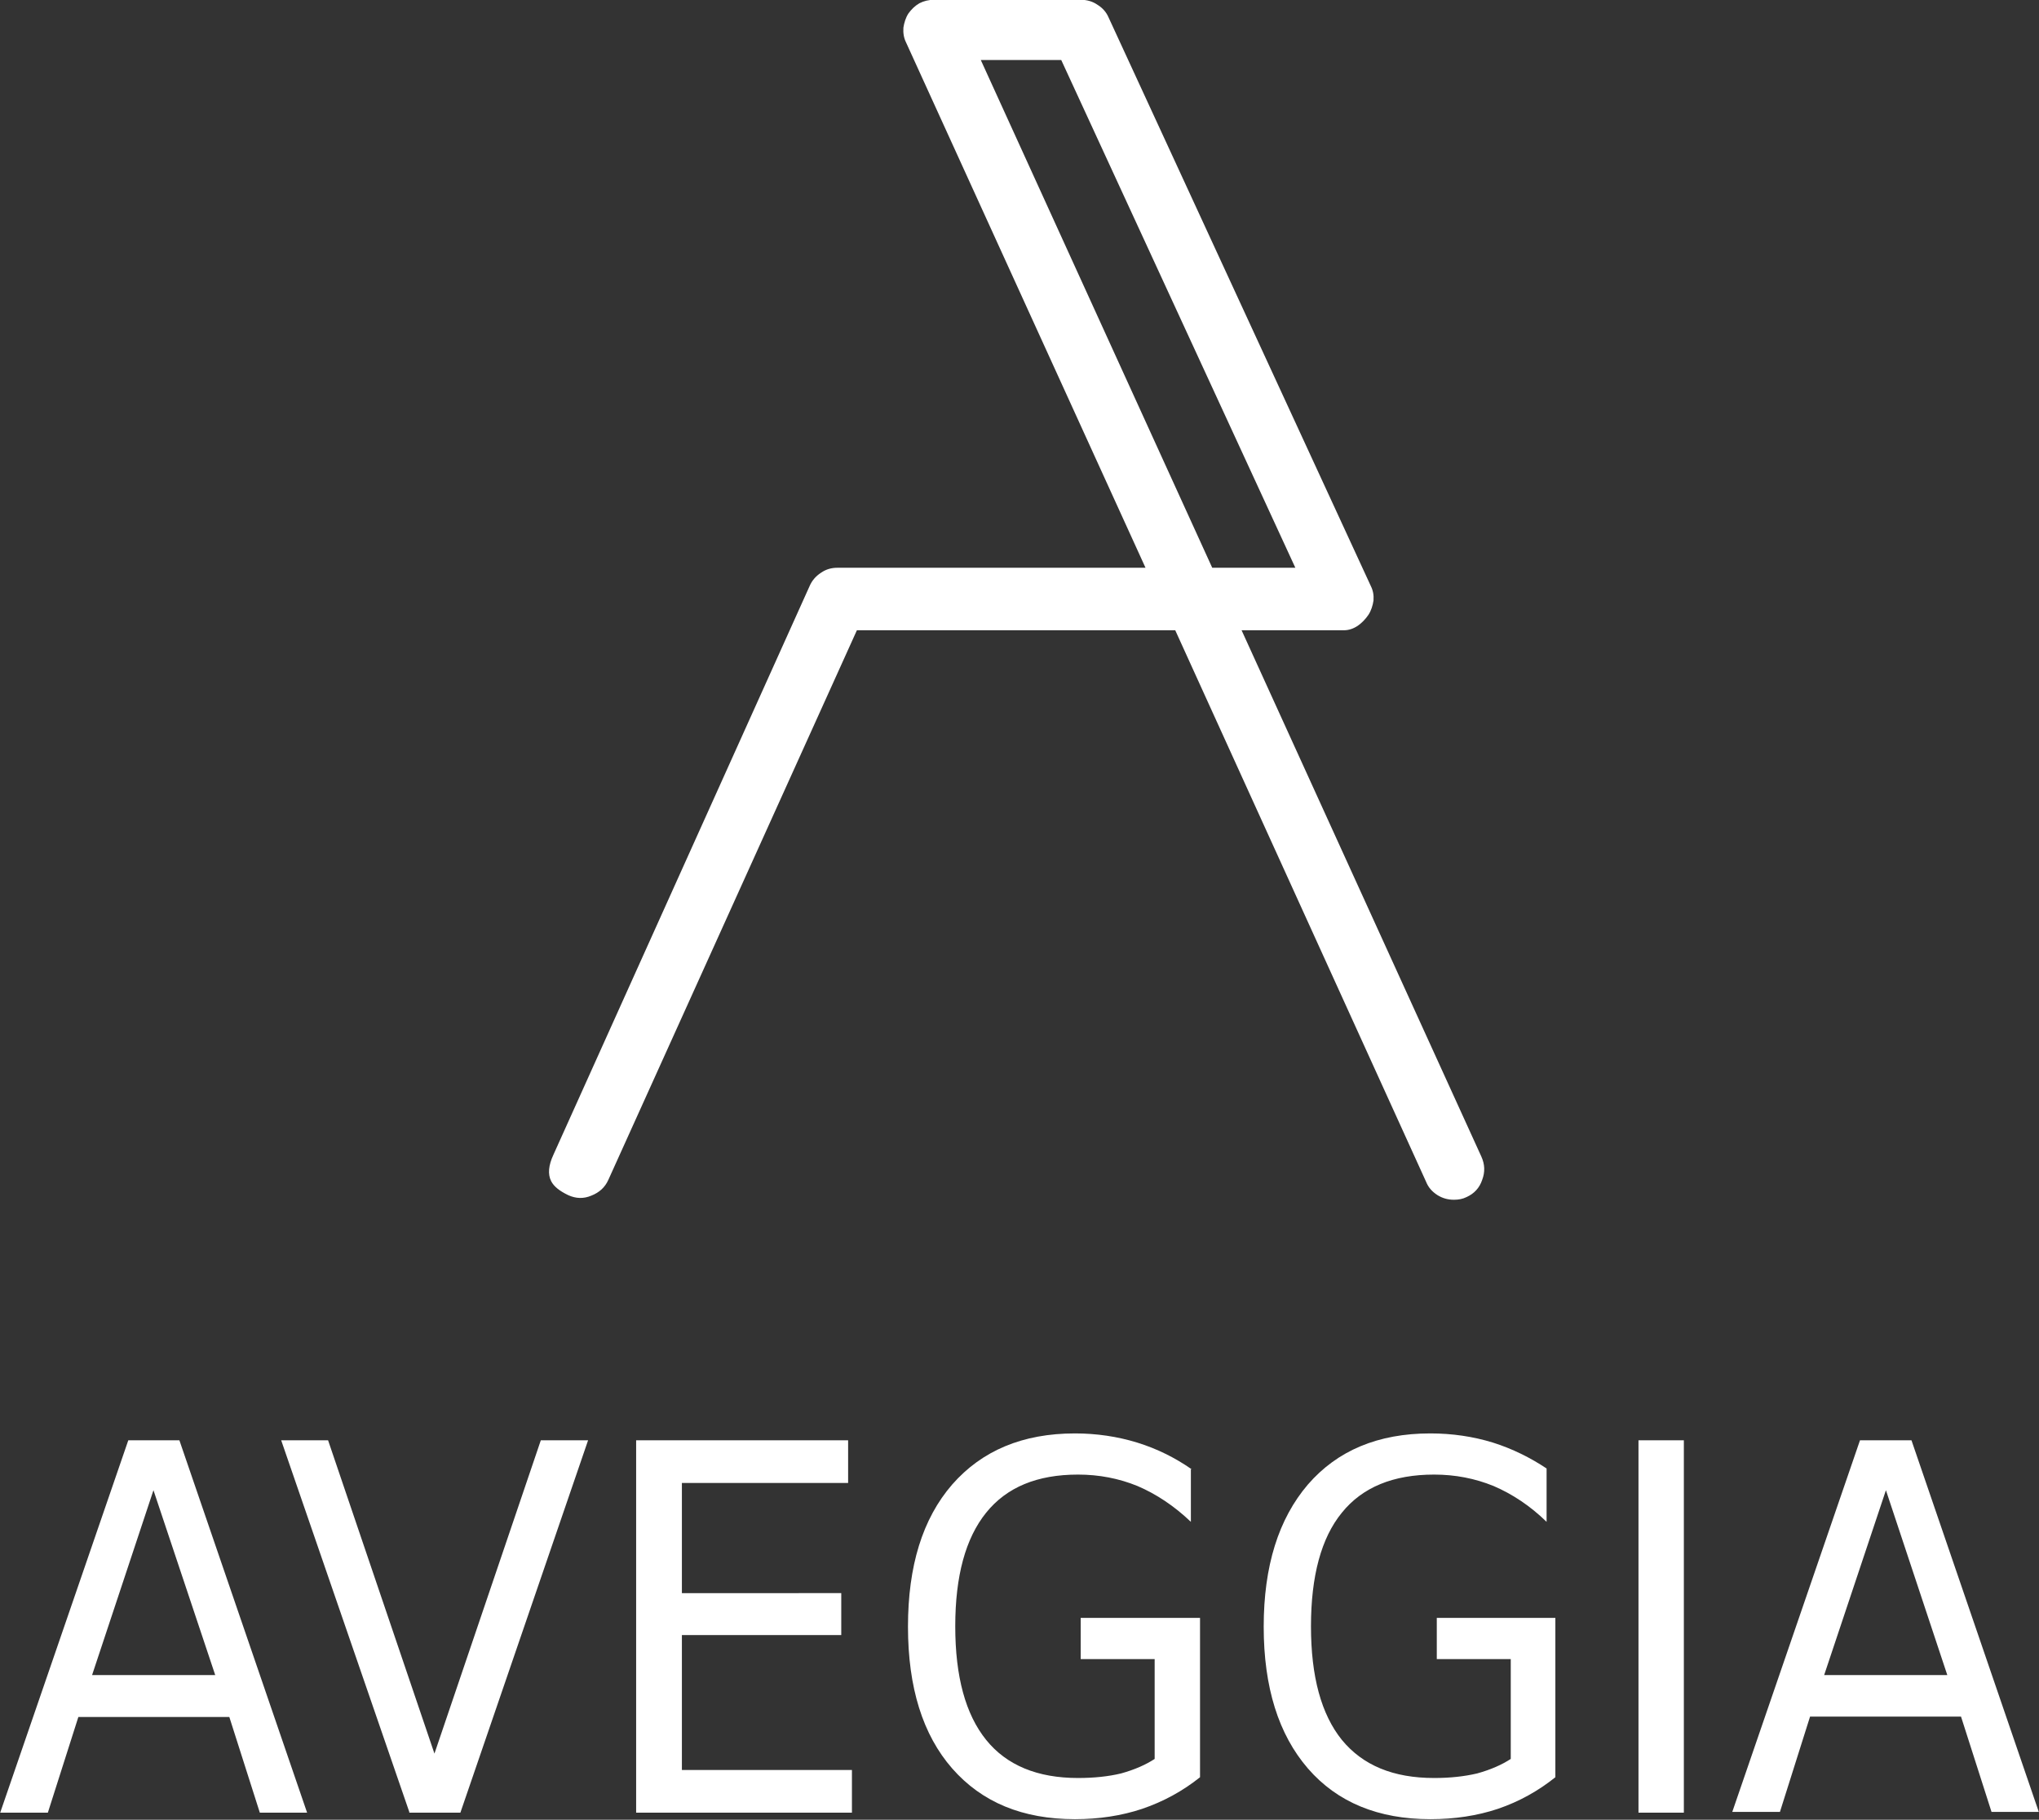 <?xml version="1.0" encoding="utf-8"?>
<!-- Generator: Adobe Illustrator 21.0.0, SVG Export Plug-In . SVG Version: 6.00 Build 0)  -->
<svg version="1.1" id="Layer_1" xmlns="http://www.w3.org/2000/svg" xmlns:xlink="http://www.w3.org/1999/xlink" x="0px" y="0px"
	 viewBox="0 0 534.8 477.4" style="enable-background:new 0 0 534.8 477.4;" xml:space="preserve">
<rect x="0" y="0" width="534.8" height="477.4" fill="#333333" stroke="none"/>
<style type="text/css">
	.st0{fill:#FFFFFF;}
</style>
<g transform="matrix( 1, 0, 0, 1, -85.25,-10.05) ">
	<g>
		<g id="Layer0_0_FILL">
			<path class="st0" d="M397.8,395.5c-4.3-3-9.1-5.4-14.3-7c-5.2-1.6-10.7-2.4-16.3-2.4c-13.7,0-24.4,4.5-32.2,13.4
				c-7.8,9-11.6,21.4-11.6,37.3c0,16,3.9,28.4,11.6,37.2c7.8,8.9,18.5,13.3,32.2,13.3c6.3,0,12.2-0.9,17.6-2.7
				c5.6-1.9,10.7-4.7,15.2-8.3v-41.8h-31.3v10.8h19.4v26.2c-2.3,1.5-5.2,2.8-8.8,3.8c-3.3,0.8-7.1,1.2-11.3,1.2
				c-10.6,0-18.7-3.3-24.1-10c-5.4-6.7-8.1-16.6-8.1-29.8c0-13.2,2.7-23.1,8.1-29.8c5.4-6.7,13.4-10,24.1-10c5.5,0,10.7,1,15.6,3
				c4.9,2.1,9.6,5.2,14,9.4V395.5 M526.9,387.9H515v97.7h11.9V387.9 M476.8,388.5c-5.2-1.6-10.7-2.4-16.4-2.4
				c-13.7,0-24.4,4.5-32.1,13.4c-7.7,9-11.6,21.4-11.6,37.3c0,15.9,3.9,28.3,11.6,37.2c7.7,8.9,18.5,13.3,32.1,13.3
				c6.4,0,12.3-0.9,17.7-2.7c5.6-1.9,10.6-4.7,15.1-8.3v-41.8h-31.1v10.8h19.4v26.2c-2.3,1.5-5.2,2.8-8.8,3.8
				c-3.4,0.8-7.1,1.2-11.3,1.2c-10.7,0-18.7-3.3-24.2-10c-5.4-6.7-8.1-16.6-8.1-29.8c0-13.2,2.7-23.2,8.1-29.8
				c5.4-6.7,13.5-10,24.2-10c5.5,0,10.7,1,15.6,3c4.9,2.1,9.6,5.2,13.9,9.4v-14C486.7,392.5,481.9,390.1,476.8,388.5 M586.6,387.9
				h-13.5l-33.5,97.5h12.5l7.9-25h39.6l8,25h12.4L586.6,387.9 M596,449.5h-32.3l16.2-48.5L596,449.5 M153.4,485.6h12.4l-33.5-97.7
				h-13.4l-33.6,97.7h12.5l8-25.1h39.6L153.4,485.6 M109.4,449.5l16.1-48.5l16.2,48.5H109.4 M264.1,428v-28.9h43.6v-11.2h-55.6v97.7
				h56.6v-11.2h-44.6V439h41.8v-11H264.1 M239.5,387.9h-12.4l-27.9,82.2l-27.9-82.2H159l33.6,97.5v0.2H206L239.5,387.9 M376,14.6
				c-0.6-1.4-1.6-2.5-2.9-3.3c-1.3-0.9-2.8-1.3-4.3-1.3h-38.6c-1.4,0-2.6,0.3-3.8,0.9c-1.2,0.7-2.1,1.6-2.9,2.7
				c-0.7,1.1-1.1,2.4-1.3,3.7c-0.1,1.4,0.1,2.7,0.7,3.9L385.7,159h-80.8c-1.6,0-3,0.4-4.3,1.3c-1.4,0.9-2.4,2.1-3,3.5l-67.2,149.2
				c-1.3,2.8-1.5,5.1-0.6,6.9c0.7,1.4,2.2,2.6,4.5,3.7c2,0.9,4,1,6.1,0.1c2-0.8,3.5-2.1,4.4-4.1L310,175.4h83.5l65.8,144.7
				c0.6,1.5,1.6,2.6,3,3.5c1.3,0.8,2.7,1.2,4.3,1.2c1.2,0,2.3-0.2,3.3-0.7c2-0.9,3.4-2.4,4.1-4.5c0.8-2.1,0.7-4.1-0.2-6.1
				l-62.9-138.1h26.8c1.3,0,2.5-0.4,3.7-1.2c1-0.7,2-1.7,2.8-2.9c0.7-1.1,1.1-2.4,1.3-3.7c0.1-1.4-0.1-2.6-0.7-3.8L376,14.6
				 M342.5,25.8h21.1L425,159h-21.8L342.5,25.8z"/>
		</g>
	</g>
</g>
</svg>

